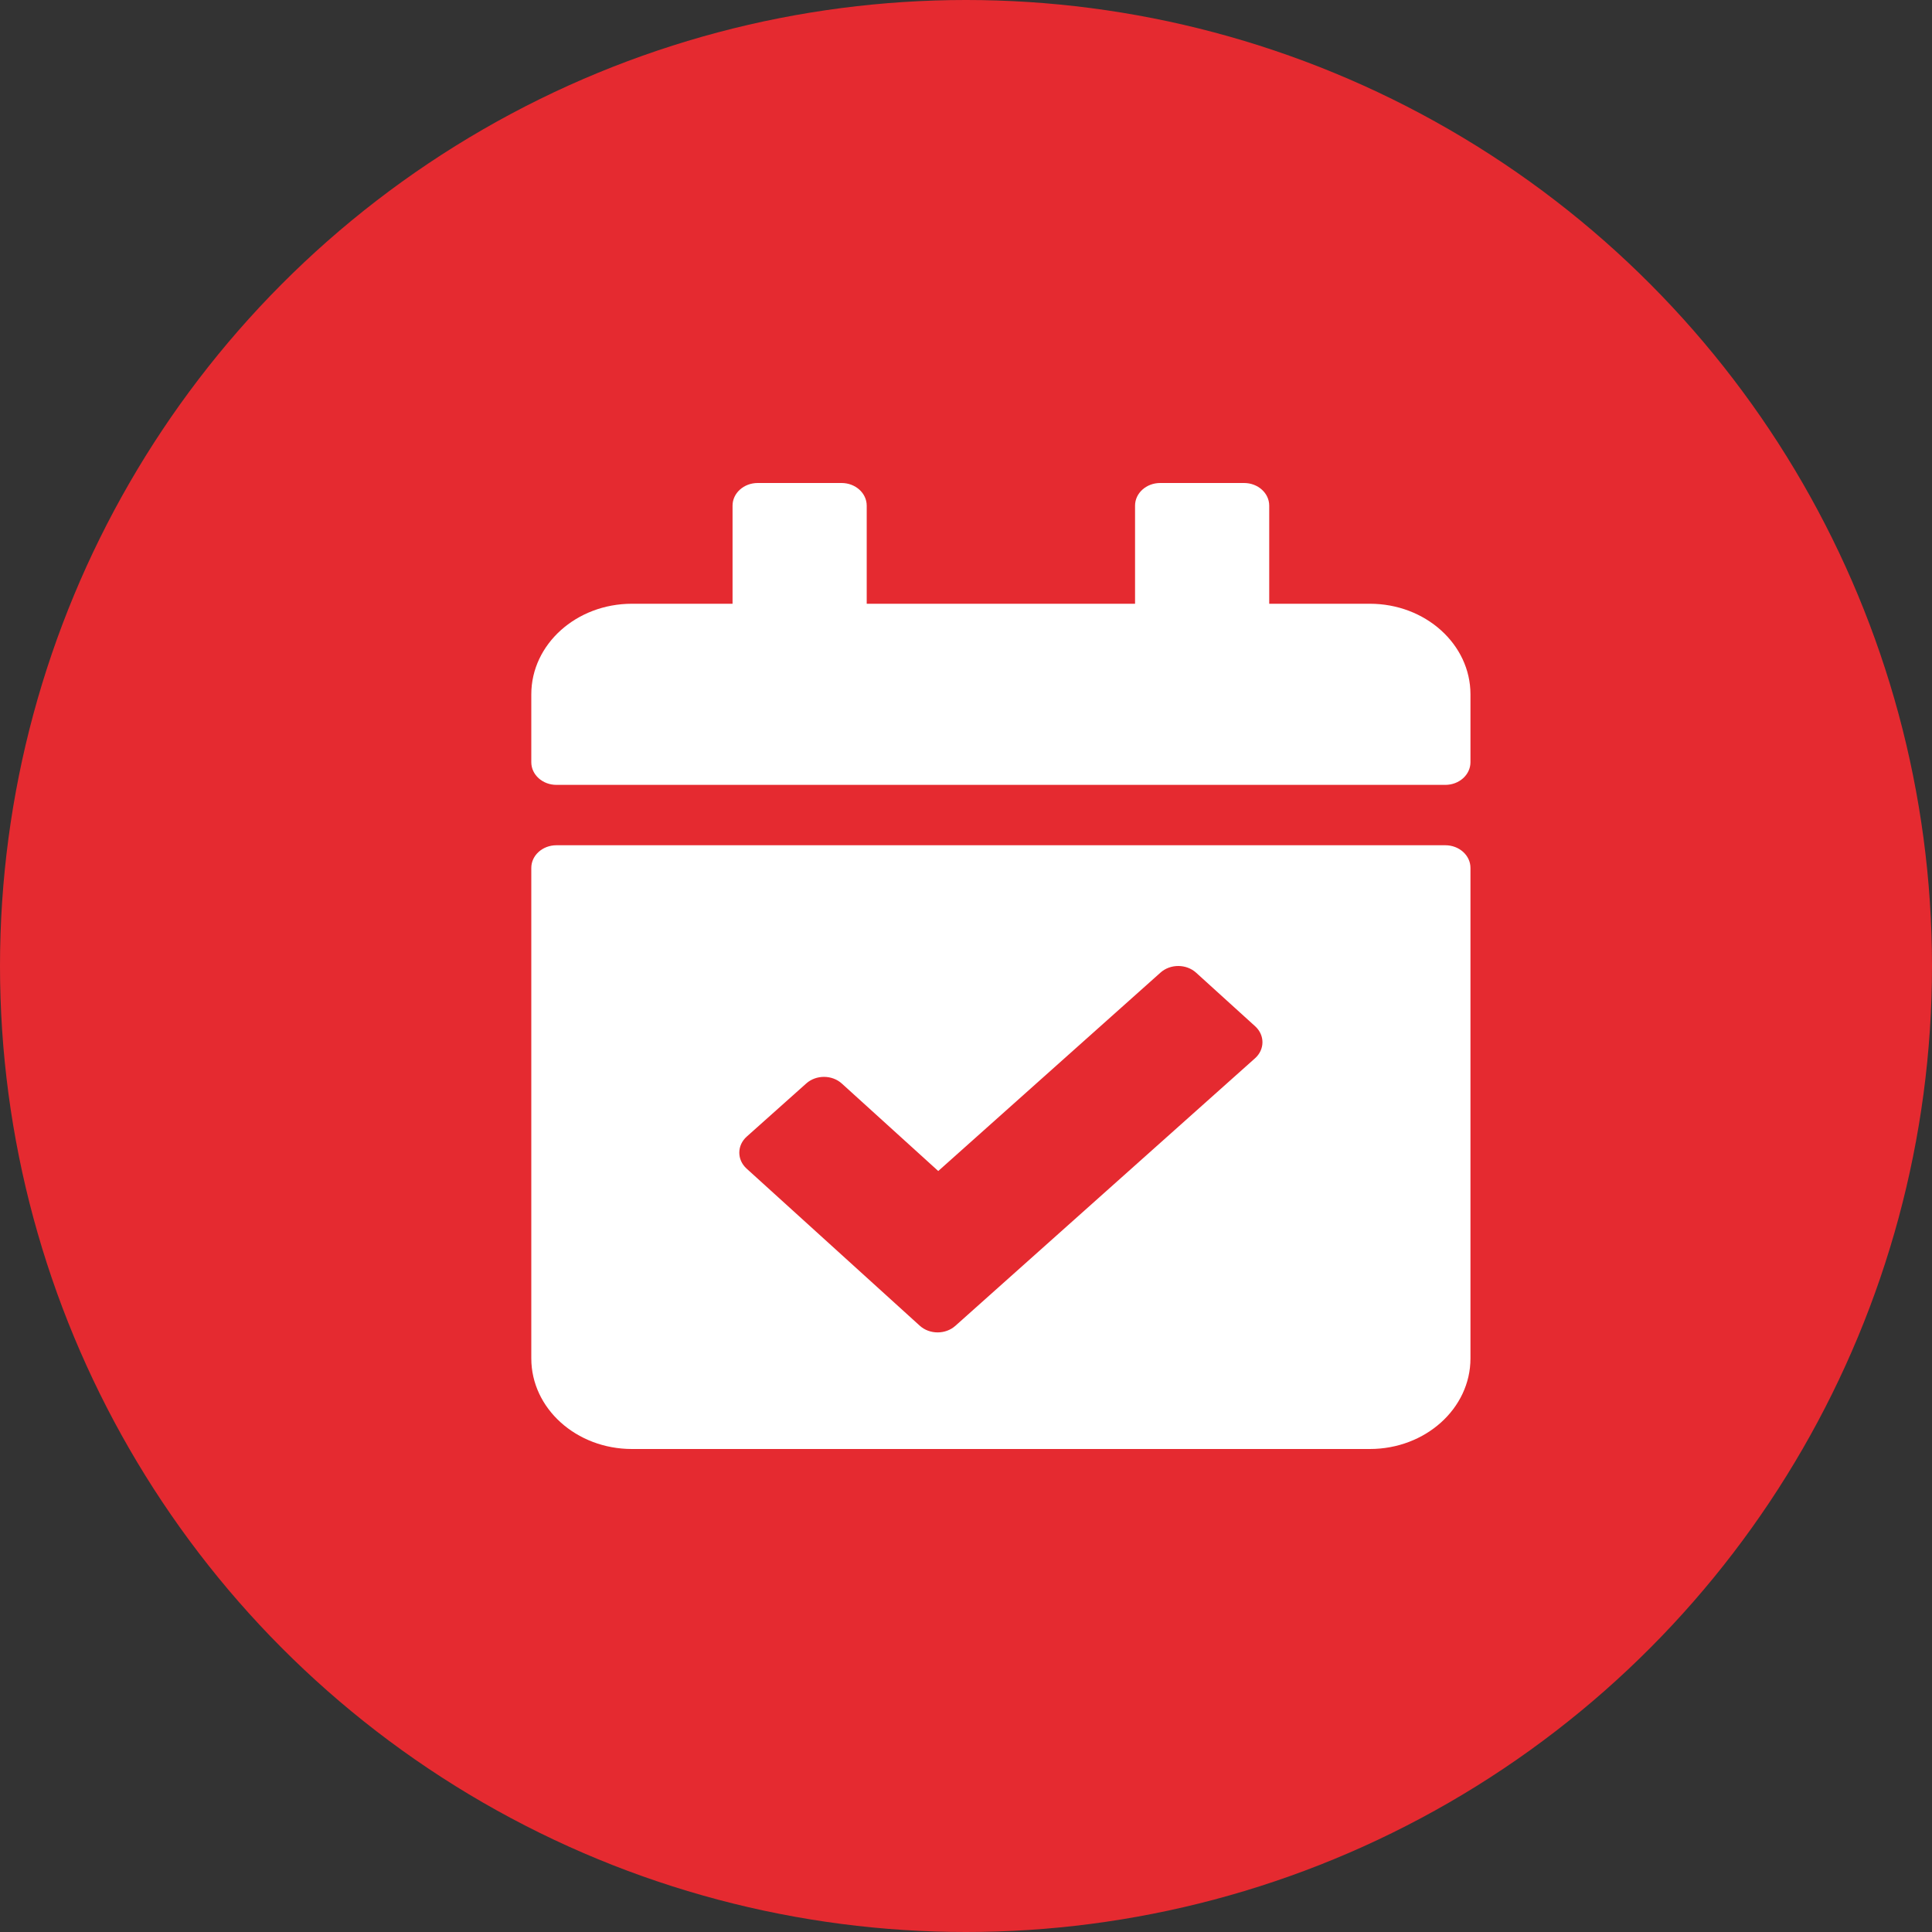 <svg width="200" height="200" viewBox="0 0 200 200" fill="none" xmlns="http://www.w3.org/2000/svg">
<rect x="0" y="0" width="200" height="200" fill="#333333" stroke="none"/>
<circle cx="100" cy="100" r="100" fill="#E52A30"/>
<path d="M149.618 81.25H57.604C56.166 81.25 55 80.201 55 78.906V71.875C55 66.697 59.664 62.5 65.417 62.5H75.833V52.344C75.833 51.049 76.999 50 78.438 50H87.118C88.556 50 89.722 51.049 89.722 52.344V62.5H117.5V52.344C117.5 51.049 118.666 50 120.104 50H128.785C130.223 50 131.389 51.049 131.389 52.344V62.5H141.806C147.559 62.5 152.222 66.697 152.222 71.875V78.906C152.222 80.201 151.056 81.25 149.618 81.25ZM57.604 87.5H149.618C151.056 87.5 152.222 88.549 152.222 89.844V140.625C152.222 145.803 147.559 150 141.806 150H65.417C59.664 150 55 145.803 55 140.625V89.844C55 88.549 56.166 87.5 57.604 87.5ZM129.934 106.24L123.821 100.693C122.808 99.774 121.159 99.768 120.138 100.68L97.127 121.224L87.148 112.171C86.136 111.252 84.487 111.246 83.466 112.157L77.303 117.659C76.282 118.571 76.275 120.055 77.288 120.974L95.214 137.237C96.227 138.156 97.875 138.162 98.897 137.25L129.919 109.554C130.94 108.643 130.947 107.159 129.934 106.24Z" fill="white"/>
</svg>
